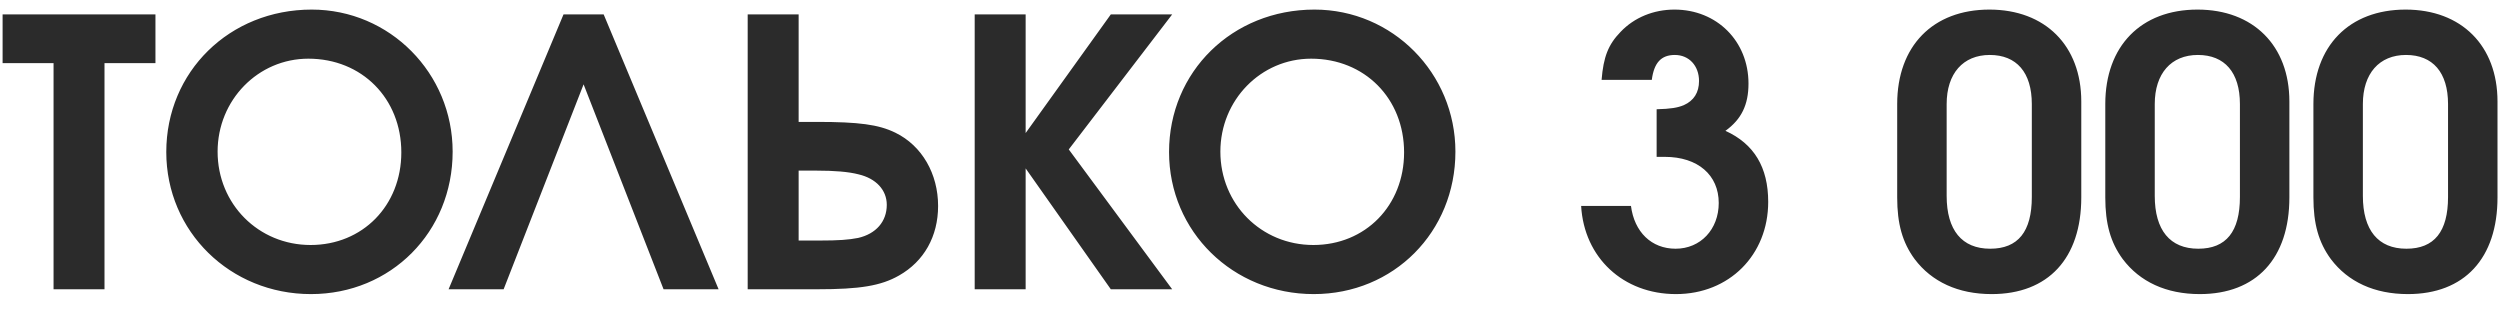 <?xml version="1.0" encoding="UTF-8"?> <svg xmlns="http://www.w3.org/2000/svg" width="121" height="15" viewBox="0 0 121 15" fill="none"><path d="M2.592 14V3.056H0.126V0.698H7.524V3.056H5.058V14H2.592ZM15.086 0.464C18.866 0.464 21.908 3.542 21.908 7.34C21.908 11.228 18.92 14.234 15.05 14.234C11.144 14.234 8.048 11.21 8.048 7.358C8.048 3.47 11.108 0.464 15.086 0.464ZM14.924 2.84C12.494 2.84 10.532 4.838 10.532 7.34C10.532 9.878 12.512 11.858 15.032 11.858C17.552 11.858 19.424 9.95 19.424 7.376C19.424 4.766 17.516 2.84 14.924 2.84ZM28.246 4.082L24.376 14H21.712L27.274 0.698H29.218L34.78 14H32.116L28.246 4.082ZM36.188 0.698H38.654V5.9H39.536C41.57 5.9 42.524 6.026 43.334 6.422C44.63 7.052 45.404 8.42 45.404 9.968C45.404 11.444 44.72 12.65 43.514 13.334C42.632 13.838 41.606 14 39.572 14H36.188V0.698ZM38.654 8.258V11.642H39.644C40.616 11.642 41.066 11.606 41.534 11.516C42.398 11.318 42.92 10.724 42.92 9.914C42.92 9.194 42.398 8.636 41.552 8.438C41.066 8.312 40.382 8.258 39.518 8.258H38.654ZM47.175 14V0.698H49.641V6.44L53.763 0.698H56.733L51.728 7.232L56.733 14H53.763L49.641 8.15V14H47.175ZM63.62 0.464C67.4 0.464 70.442 3.542 70.442 7.34C70.442 11.228 67.454 14.234 63.584 14.234C59.678 14.234 56.582 11.21 56.582 7.358C56.582 3.47 59.642 0.464 63.62 0.464ZM63.458 2.84C61.028 2.84 59.066 4.838 59.066 7.34C59.066 9.878 61.046 11.858 63.566 11.858C66.086 11.858 67.958 9.95 67.958 7.376C67.958 4.766 66.05 2.84 63.458 2.84ZM80.181 7.592V5.288C80.865 5.27 81.189 5.216 81.495 5.09C81.981 4.874 82.233 4.478 82.233 3.92C82.233 3.182 81.747 2.66 81.063 2.66C80.397 2.66 80.055 3.038 79.947 3.866H77.517C77.607 2.75 77.841 2.156 78.435 1.544C79.101 0.842 80.037 0.464 81.045 0.464C83.097 0.464 84.627 1.994 84.627 4.046C84.627 5.072 84.285 5.774 83.511 6.332C84.897 6.962 85.581 8.096 85.581 9.77C85.581 12.344 83.691 14.234 81.117 14.234C78.561 14.234 76.671 12.47 76.527 9.968H78.939C79.101 11.228 79.929 12.038 81.099 12.038C82.305 12.038 83.187 11.102 83.187 9.824C83.187 8.474 82.179 7.592 80.577 7.592H80.181ZM100.734 4.91V9.554C100.734 12.506 99.132 14.234 96.396 14.234C94.776 14.234 93.498 13.64 92.67 12.542C92.076 11.732 91.824 10.832 91.824 9.554V5.036C91.824 2.228 93.552 0.464 96.288 0.464C98.988 0.464 100.734 2.21 100.734 4.91ZM94.218 5.036V9.482C94.218 11.138 94.956 12.038 96.324 12.038C97.674 12.038 98.34 11.21 98.34 9.536V5.036C98.34 3.506 97.602 2.66 96.306 2.66C95.01 2.66 94.218 3.56 94.218 5.036ZM110.806 4.91V9.554C110.806 12.506 109.204 14.234 106.468 14.234C104.848 14.234 103.57 13.64 102.742 12.542C102.148 11.732 101.896 10.832 101.896 9.554V5.036C101.896 2.228 103.624 0.464 106.36 0.464C109.06 0.464 110.806 2.21 110.806 4.91ZM104.29 5.036V9.482C104.29 11.138 105.028 12.038 106.396 12.038C107.746 12.038 108.412 11.21 108.412 9.536V5.036C108.412 3.506 107.674 2.66 106.378 2.66C105.082 2.66 104.29 3.56 104.29 5.036ZM120.879 4.91V9.554C120.879 12.506 119.277 14.234 116.541 14.234C114.921 14.234 113.643 13.64 112.815 12.542C112.221 11.732 111.969 10.832 111.969 9.554V5.036C111.969 2.228 113.697 0.464 116.433 0.464C119.133 0.464 120.879 2.21 120.879 4.91ZM114.363 5.036V9.482C114.363 11.138 115.101 12.038 116.469 12.038C117.819 12.038 118.485 11.21 118.485 9.536V5.036C118.485 3.506 117.747 2.66 116.451 2.66C115.155 2.66 114.363 3.56 114.363 5.036Z" fill="#2B2B2B"></path></svg> 